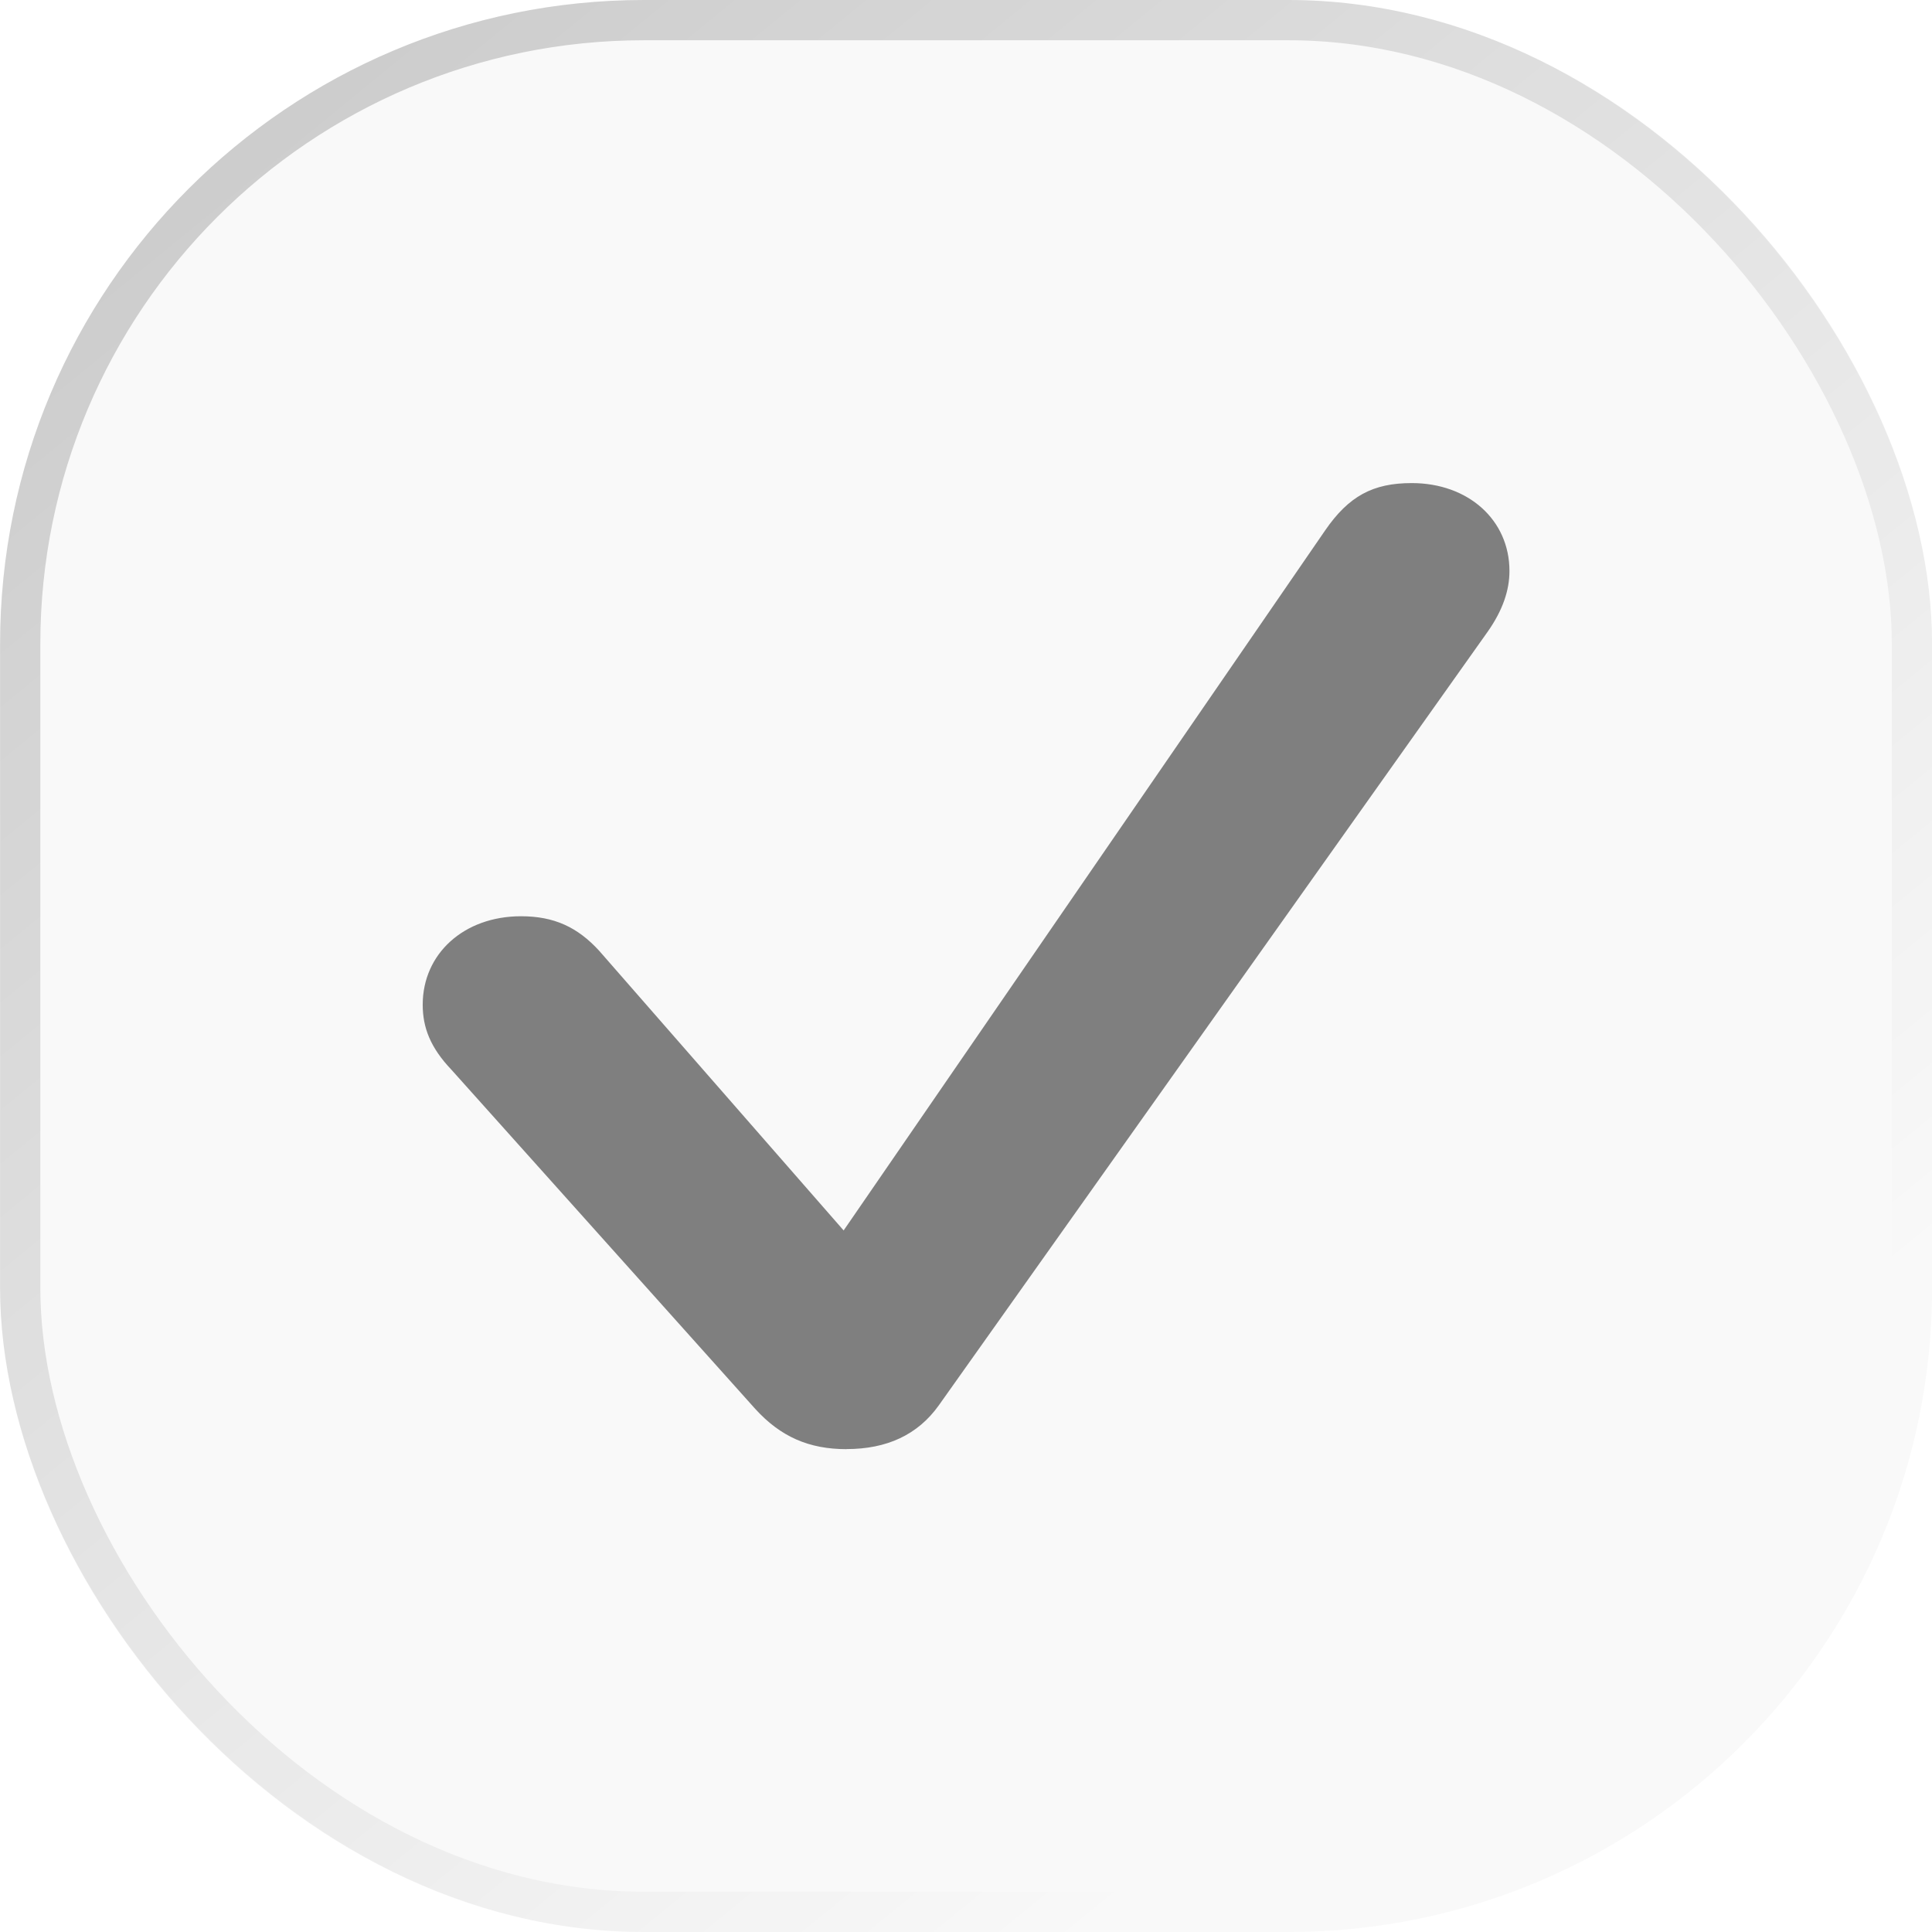 <svg fill="none" height="24" viewBox="0 0 24 24" width="24" xmlns="http://www.w3.org/2000/svg" xmlns:xlink="http://www.w3.org/1999/xlink"><filter id="a" color-interpolation-filters="sRGB" filterUnits="userSpaceOnUse" height="26" width="26" x="-.999" y="-1"><feFlood flood-opacity="0" result="BackgroundImageFix"/><feBlend in="SourceGraphic" in2="BackgroundImageFix" mode="normal" result="shape"/><feColorMatrix in="SourceAlpha" result="hardAlpha" type="matrix" values="0 0 0 0 0 0 0 0 0 0 0 0 0 0 0 0 0 0 127 0"/><feOffset dx="-1" dy="-1"/><feGaussianBlur stdDeviation="2"/><feComposite in2="hardAlpha" k2="-1" k3="1" operator="arithmetic"/><feColorMatrix type="matrix" values="0 0 0 0 1 0 0 0 0 1 0 0 0 0 1 0 0 0 0.25 0"/><feBlend in2="shape" mode="normal" result="effect1_innerShadow_3177_389372"/><feColorMatrix in="SourceAlpha" result="hardAlpha" type="matrix" values="0 0 0 0 0 0 0 0 0 0 0 0 0 0 0 0 0 0 127 0"/><feOffset dx="1" dy="1"/><feGaussianBlur stdDeviation="2"/><feComposite in2="hardAlpha" k2="-1" k3="1" operator="arithmetic"/><feColorMatrix type="matrix" values="0 0 0 0 0 0 0 0 0 0 0 0 0 0 0 0 0 0 0.2 0"/><feBlend in2="effect1_innerShadow_3177_389372" mode="normal" result="effect2_innerShadow_3177_389372"/></filter><linearGradient id="b" gradientUnits="userSpaceOnUse" x1="10.813" x2="27.476" y1="-7.875" y2="12.523"><stop offset="0" stop-opacity=".4"/><stop offset="1" stop-opacity="0"/></linearGradient><g opacity=".5"><g filter="url(#a)"><rect fill="#000" fill-opacity=".05" height="24" rx="8" width="24" x=".001" y="0"/></g><rect height="23.5" rx="7.75" stroke="url(#b)" stroke-width=".5" width="23.5" x=".251" y=".25"/><path d="m10.516 18.001c.497 0 .885-.175 1.148-.546l6.816-9.607c.19-.27.271-.519.271-.755 0-.634-.512-1.092-1.214-1.092-.483 0-.782.162-1.075.587l-5.982 8.697-3.035-3.472c-.271-.297-.563-.431-.973-.431-.709 0-1.221.465-1.221 1.099 0 .283.095.533.358.809l3.774 4.213c.314.344.665.499 1.134.499z" fill="#000"/></g></svg>